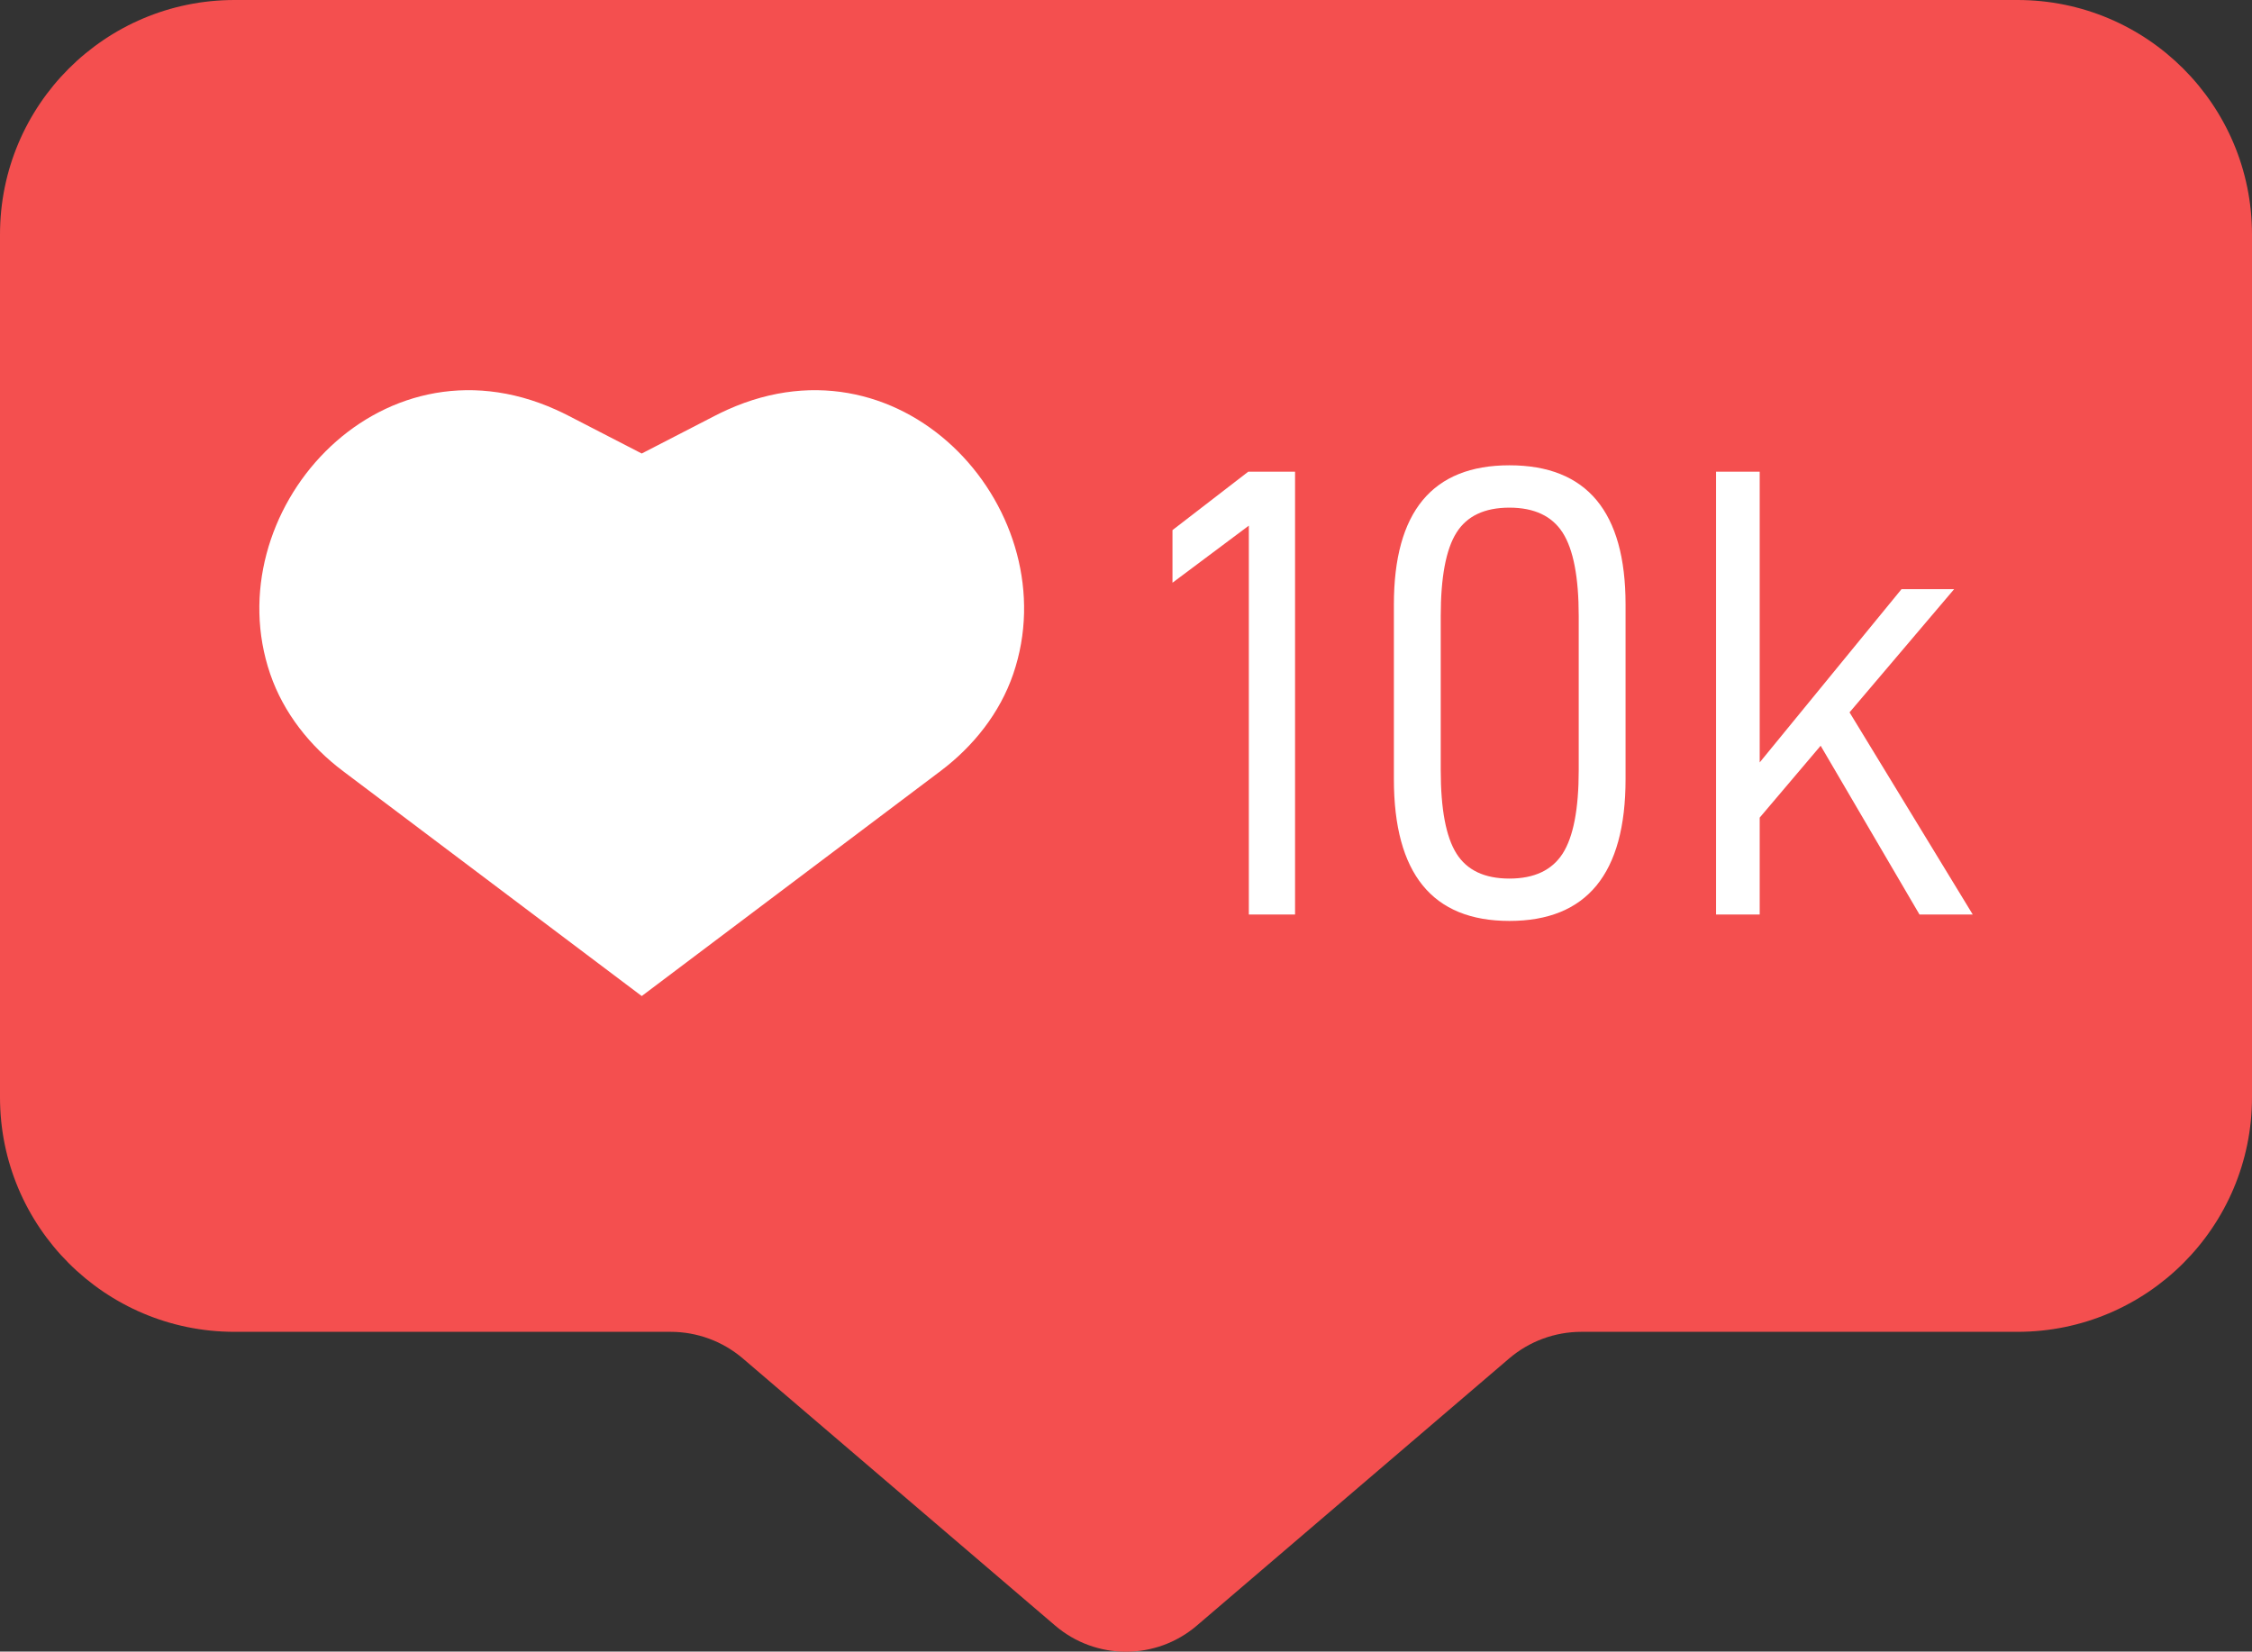 <?xml version="1.0" encoding="UTF-8" standalone="no"?><svg xmlns="http://www.w3.org/2000/svg" xmlns:xlink="http://www.w3.org/1999/xlink" fill="#000000" height="366.7" preserveAspectRatio="xMidYMid meet" version="1" viewBox="0.0 0.0 500.0 366.7" width="500" zoomAndPan="magnify"><rect x="0.0" y="0.0" width="500.0" height="366.7" fill="#333333" stroke="none"/><defs><clipPath id="a"><path d="M 0 0 L 500 0 L 500 366.738 L 0 366.738 Z M 0 0"/></clipPath></defs><g><g clip-path="url(#a)" id="change1_1"><path d="M 447.934 0 L 52.07 0 C 23.312 0 0 23.312 0 52.066 L 0 243.641 C 0 272.398 23.312 295.711 52.07 295.711 L 148.902 295.711 C 154.781 295.711 160.469 297.812 164.938 301.633 L 234.262 360.926 C 243.324 368.676 256.676 368.676 265.738 360.926 L 335.062 301.633 C 339.531 297.812 345.219 295.711 351.098 295.711 L 447.934 295.711 C 476.688 295.711 500 272.398 500 243.641 L 500 52.066 C 500 23.312 476.688 0 447.934 0" fill="#f44f4f"/></g><g id="change2_1"><path d="M 142.48 221.156 L 76.141 171.199 C 68.828 165.691 62.965 158.316 59.996 149.656 C 47.816 114.098 83.672 73.062 123.461 90.977 C 124.383 91.391 125.301 91.836 126.211 92.305 L 142.48 100.695 L 158.746 92.305 C 159.66 91.836 160.574 91.391 161.496 90.977 C 201.285 73.062 237.145 114.098 224.961 149.656 C 221.996 158.316 216.133 165.691 208.82 171.199 L 142.48 221.156" fill="#ffffff"/></g><g id="change2_2"><path d="M 277.273 116.707 L 260.32 129.387 L 260.32 117.703 L 277.133 104.738 L 287.535 104.738 L 287.535 203.055 L 277.273 203.055 L 277.273 116.707" fill="#ffffff"/></g><g id="change2_3"><path d="M 346.953 189.516 C 349.324 185.812 350.516 179.641 350.516 170.992 L 350.516 136.797 C 350.516 128.152 349.324 121.977 346.953 118.273 C 344.574 114.566 340.633 112.715 335.125 112.715 C 329.613 112.715 325.695 114.566 323.371 118.273 C 321.039 121.977 319.879 128.152 319.879 136.797 L 319.879 170.992 C 319.879 179.641 321.039 185.812 323.371 189.516 C 325.695 193.223 329.613 195.074 335.125 195.074 C 340.633 195.074 344.574 193.223 346.953 189.516 Z M 309.477 172.988 L 309.477 134.23 C 309.477 113.621 318.027 103.312 335.125 103.312 C 352.316 103.312 360.914 113.621 360.914 134.23 L 360.914 172.988 C 360.914 193.984 352.316 204.477 335.125 204.477 C 318.027 204.477 309.477 193.984 309.477 172.988" fill="#ffffff"/></g><g id="change2_4"><path d="M 404.23 165.578 L 390.695 181.539 L 390.695 203.055 L 381.008 203.055 L 381.008 104.738 L 390.695 104.738 L 390.695 169.285 L 422.184 130.812 L 433.867 130.812 L 410.645 158.168 L 438 203.055 L 426.176 203.055 L 404.23 165.578" fill="#ffffff"/></g></g></svg>